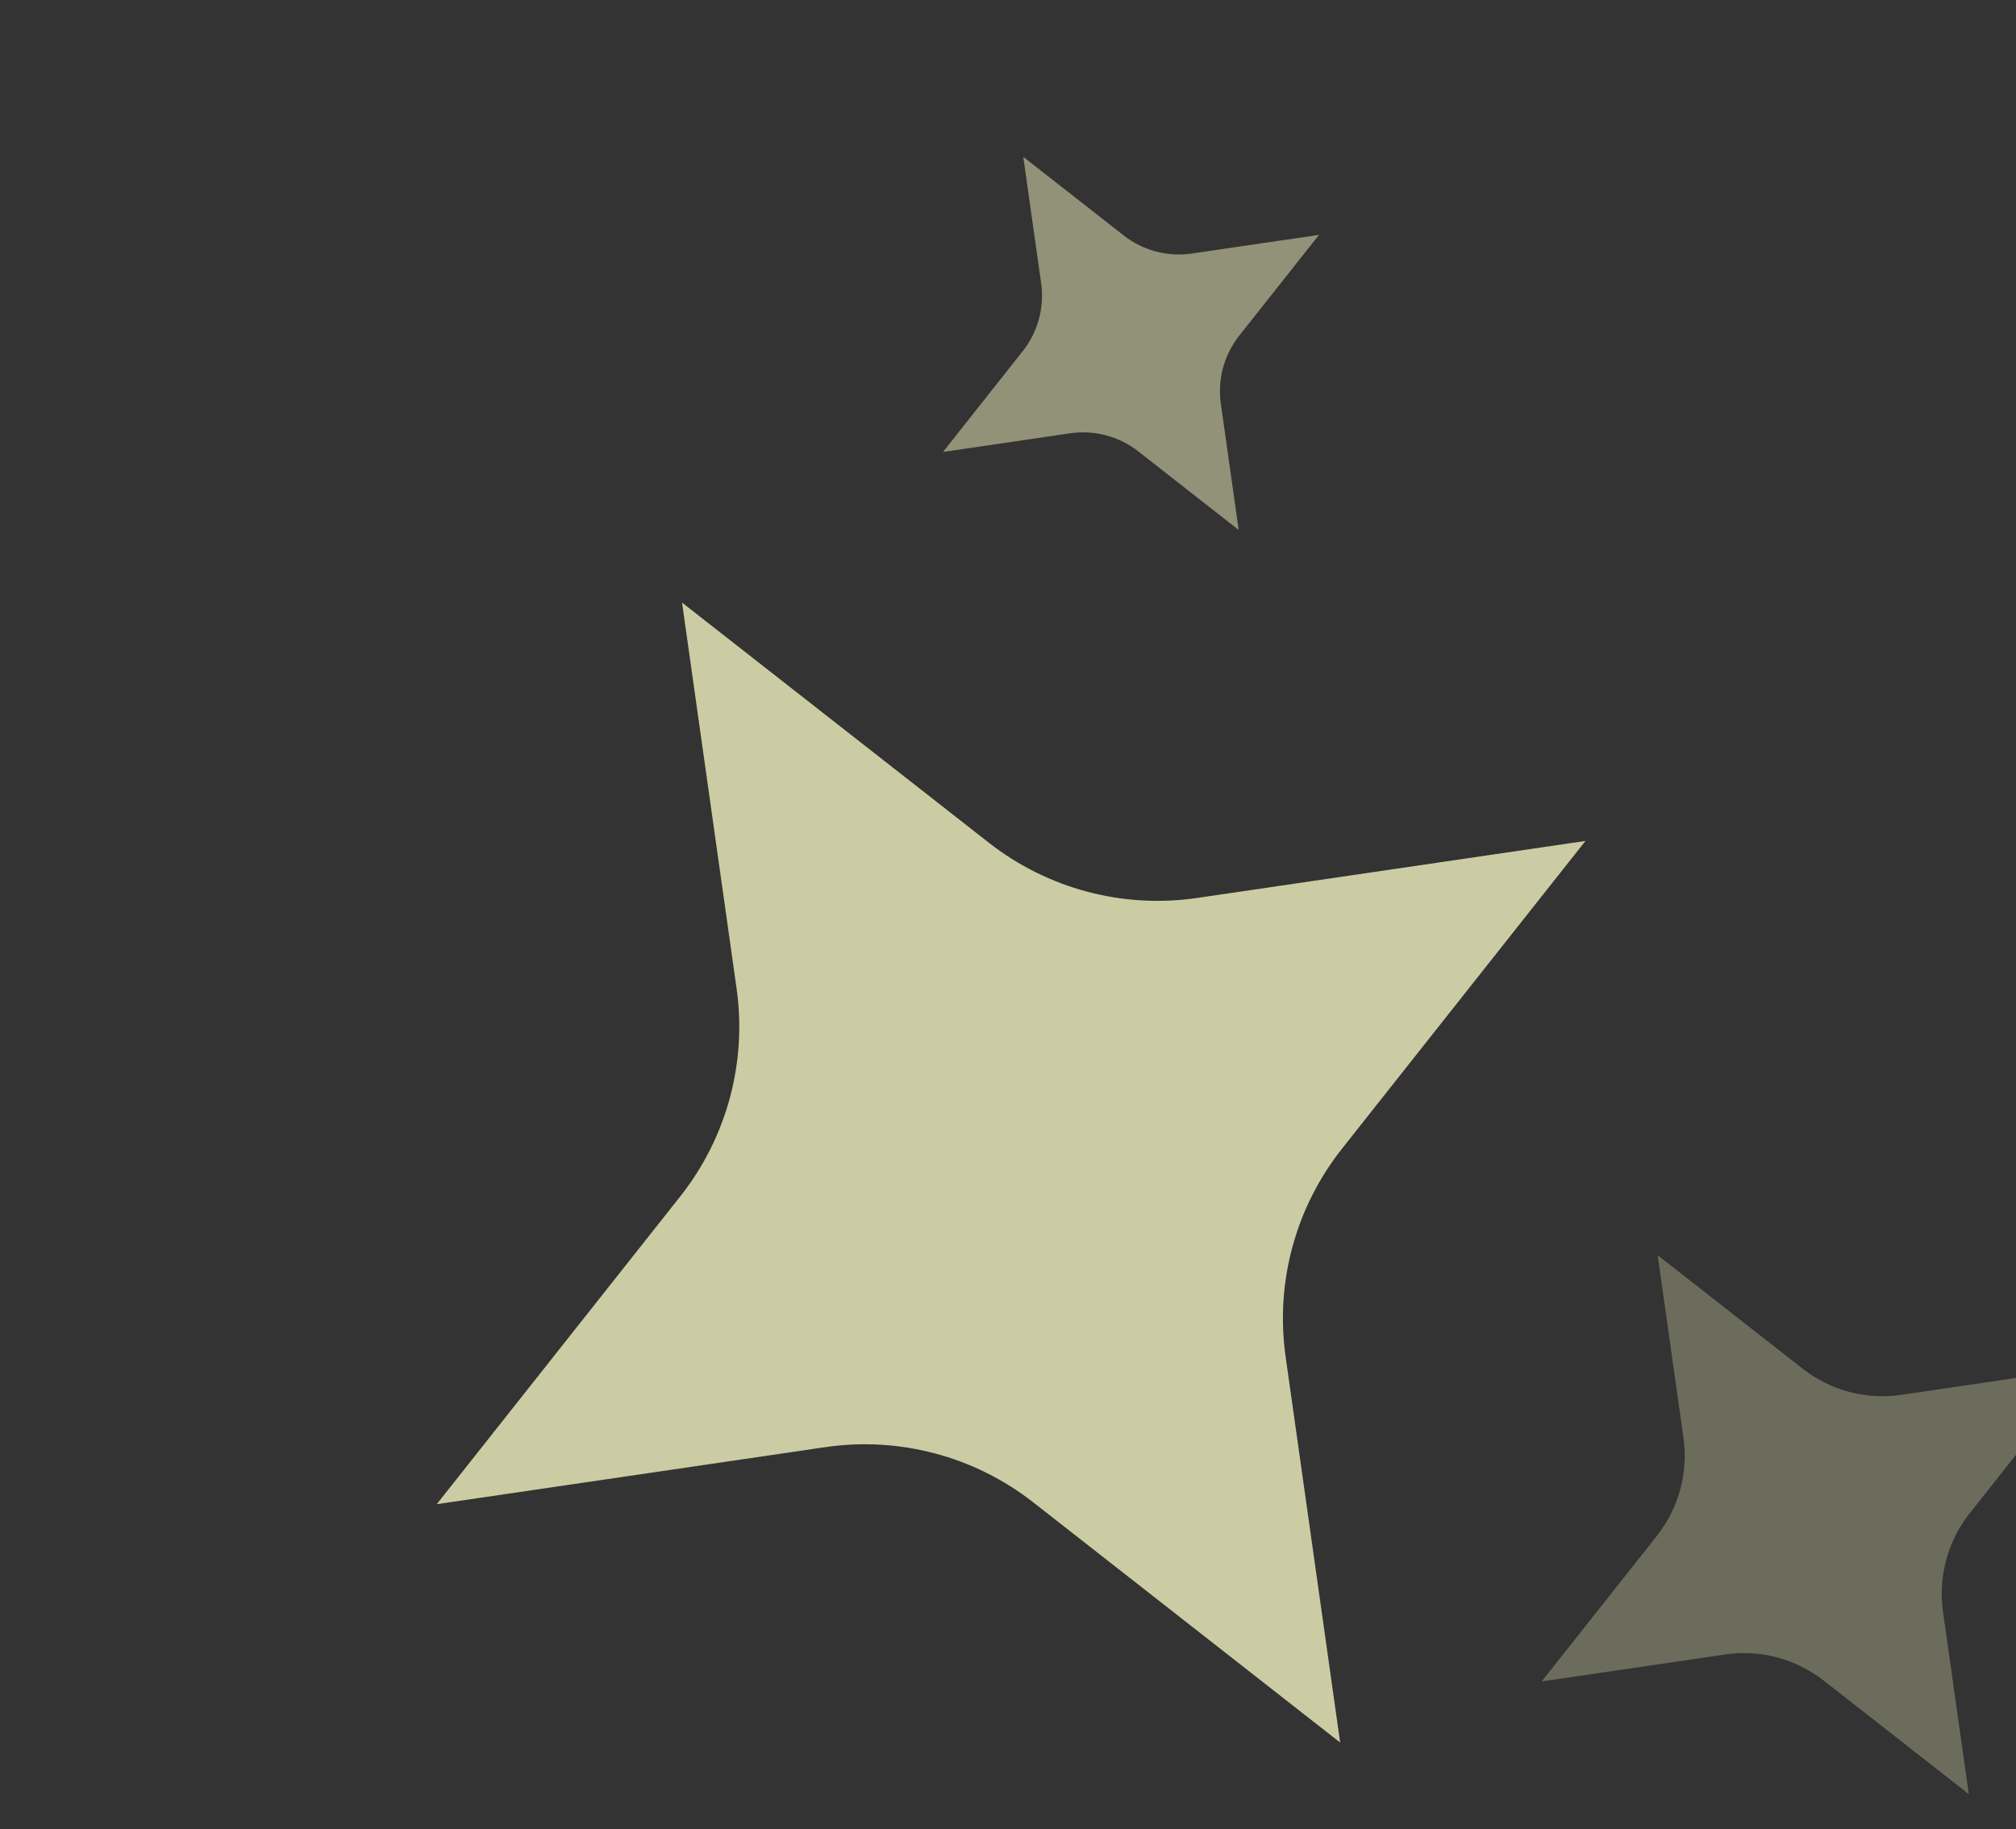 <svg width="151" height="137" viewBox="0 0 151 137" fill="none" xmlns="http://www.w3.org/2000/svg">
<rect x="0" y="0" width="151" height="137" fill="#333333" stroke="none"/>
<path opacity="0.8" d="M77.392 112.522C72.98 109.069 67.346 107.576 61.803 108.389L32.713 112.659L50.956 89.602C54.432 85.208 55.955 79.582 55.171 74.035L51.086 45.133L74.073 63.122C78.485 66.575 84.119 68.068 89.662 67.255L118.752 62.985L100.509 86.043C97.033 90.436 95.509 96.062 96.293 101.609L100.379 130.511L77.392 112.522Z" fill="#F2F2C0"/>
<path opacity="0.3" d="M136.596 125.869C134.511 124.237 131.847 123.531 129.227 123.915L115.475 125.934L124.099 115.034C125.742 112.957 126.463 110.297 126.092 107.675L124.161 94.013L135.027 102.516C137.113 104.148 139.776 104.855 142.397 104.47L156.148 102.451L147.524 113.351C145.881 115.428 145.161 118.088 145.532 120.71L147.463 134.373L136.596 125.869Z" fill="#F2F2C0"/>
<path opacity="0.5" d="M85.255 33.805C83.811 32.675 81.967 32.186 80.153 32.452L70.632 33.85L76.603 26.303C77.74 24.866 78.239 23.024 77.983 21.209L76.645 11.75L84.169 17.637C85.612 18.767 87.456 19.256 89.27 18.99L98.791 17.593L92.82 25.139C91.683 26.577 91.184 28.418 91.441 30.233L92.778 39.692L85.255 33.805Z" fill="#F2F2C0"/>
</svg>
